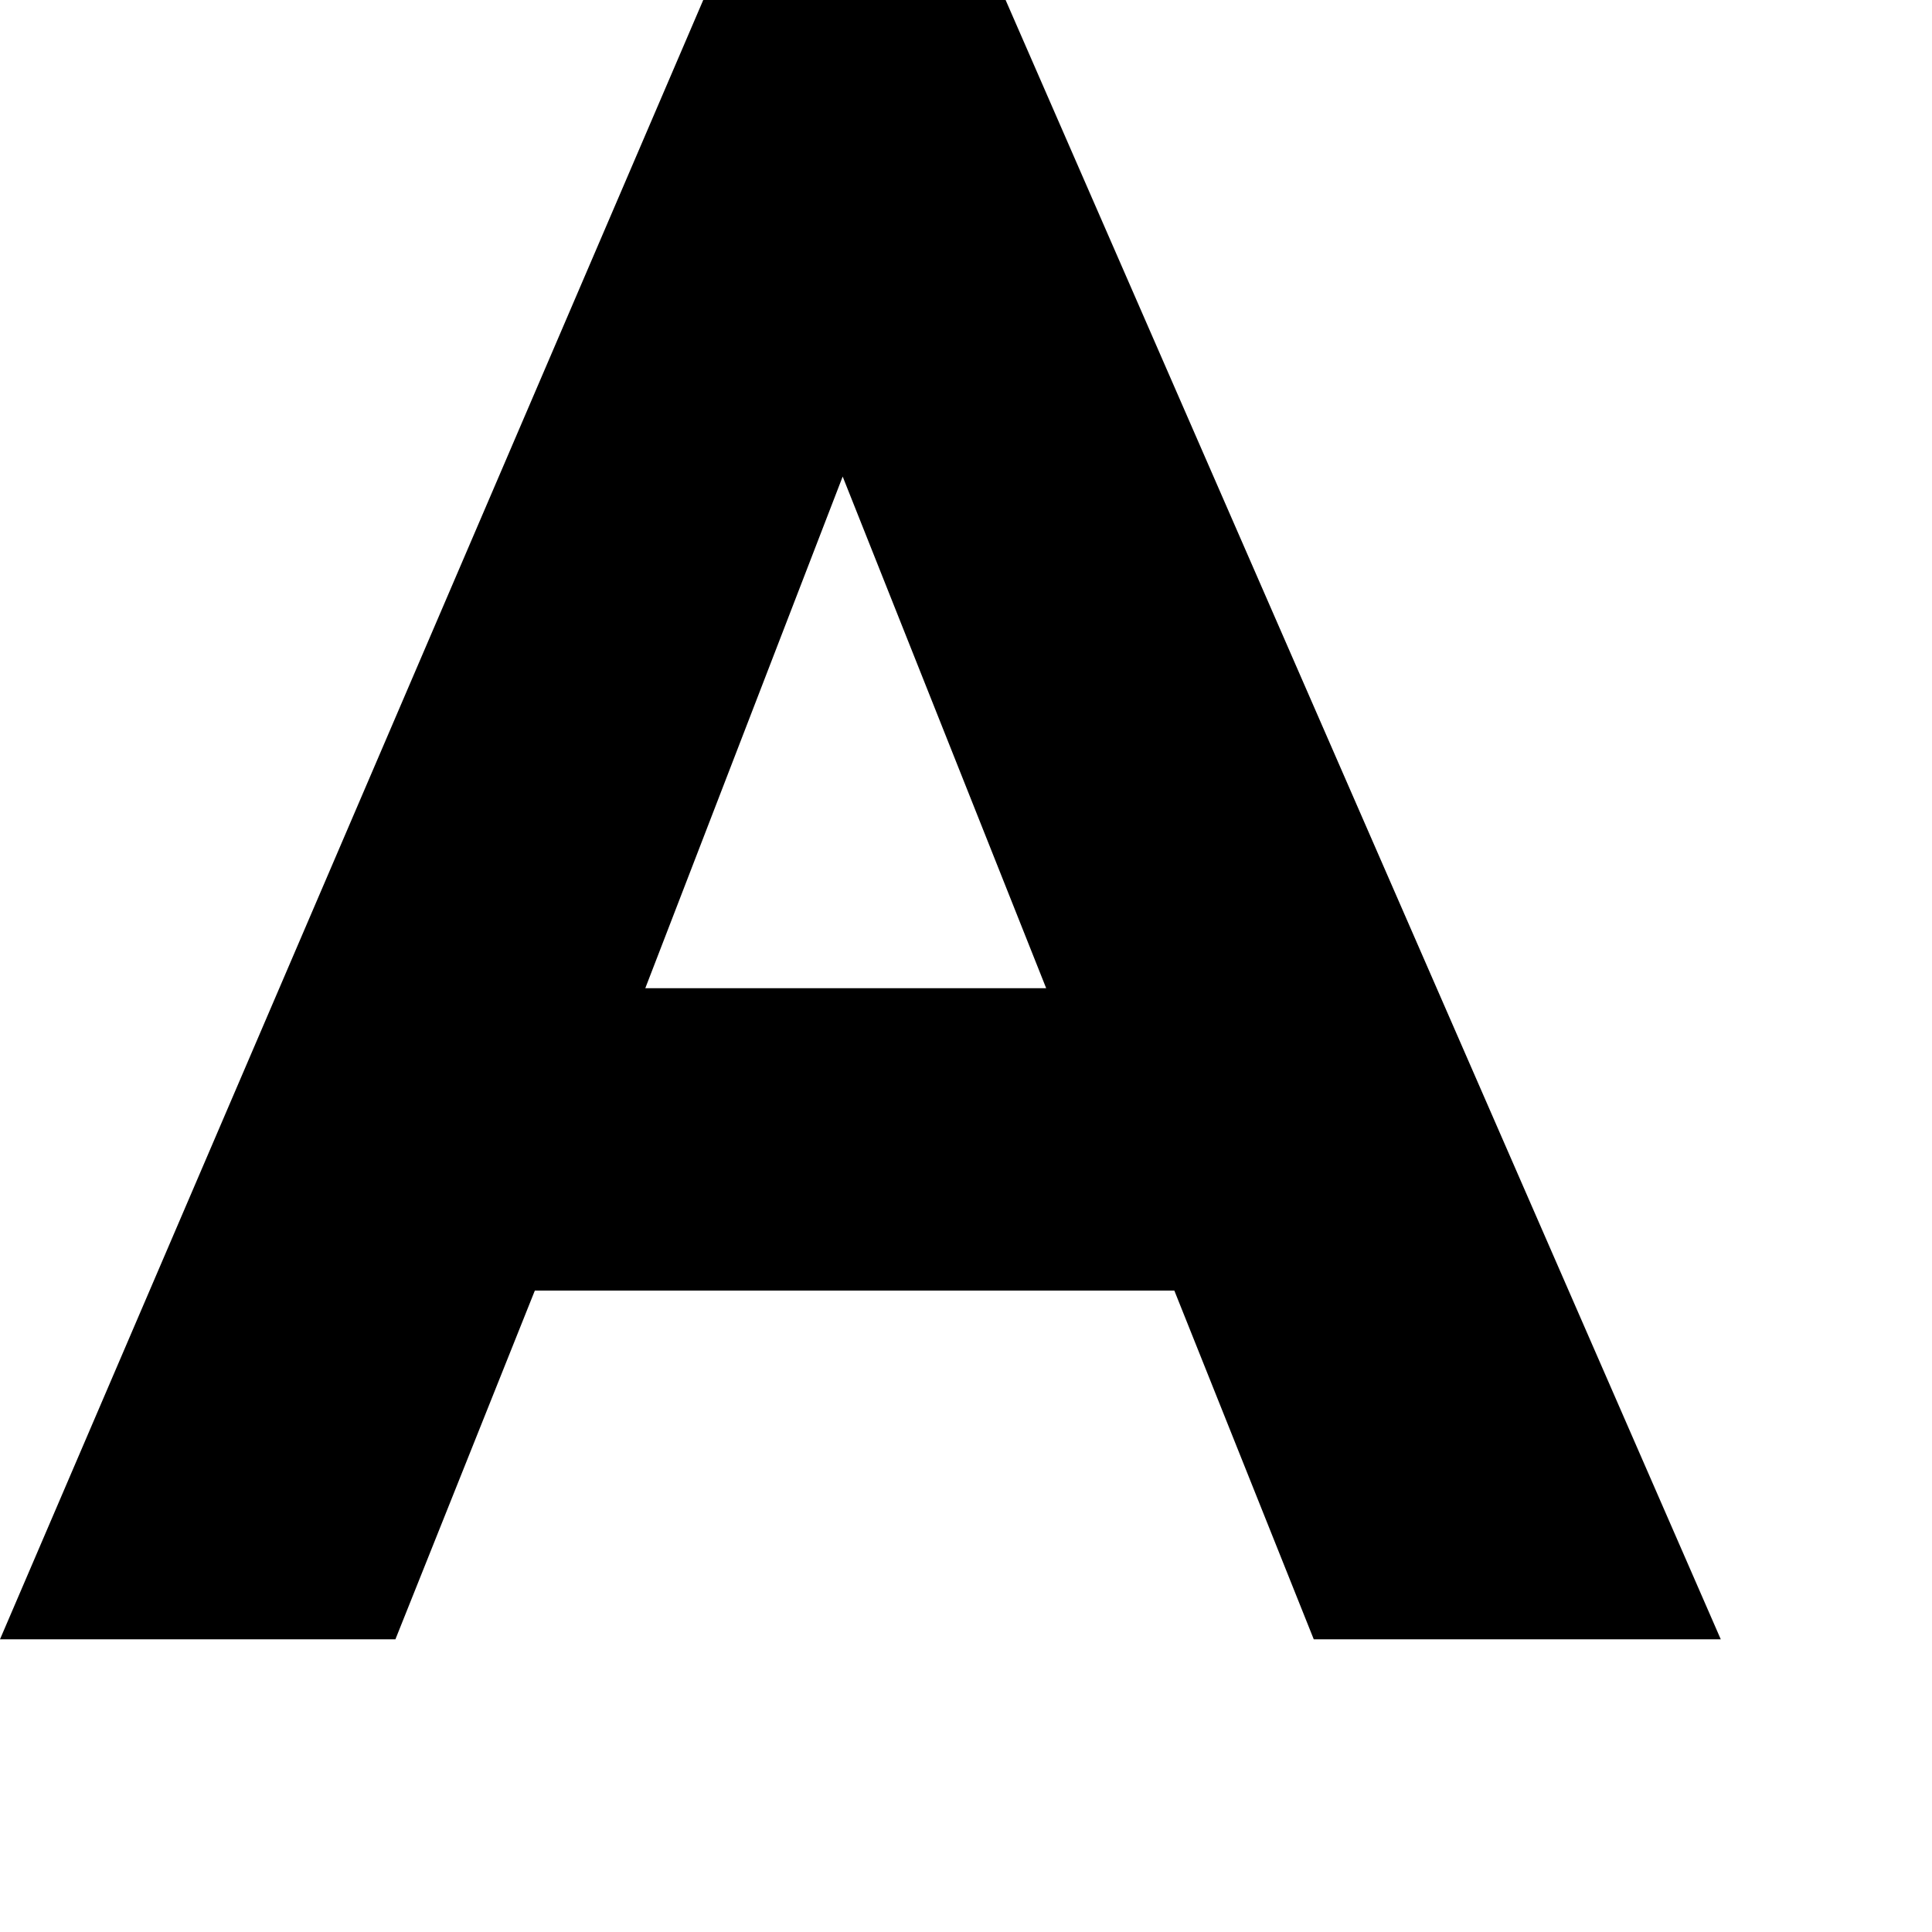 <?xml version="1.0" encoding="utf-8"?>
<svg xmlns="http://www.w3.org/2000/svg" fill="none" height="100%" overflow="visible" preserveAspectRatio="none" style="display: block;" viewBox="0 0 6 6" width="100%">
<path d="M2.184 0H3.123L5.344 5.091H4.08L3.647 4.008H1.661L1.228 5.091H0L2.184 0ZM2.617 1.48L2.004 3.069H3.249L2.617 1.48Z" fill="black" id="Vector"/>
</svg>